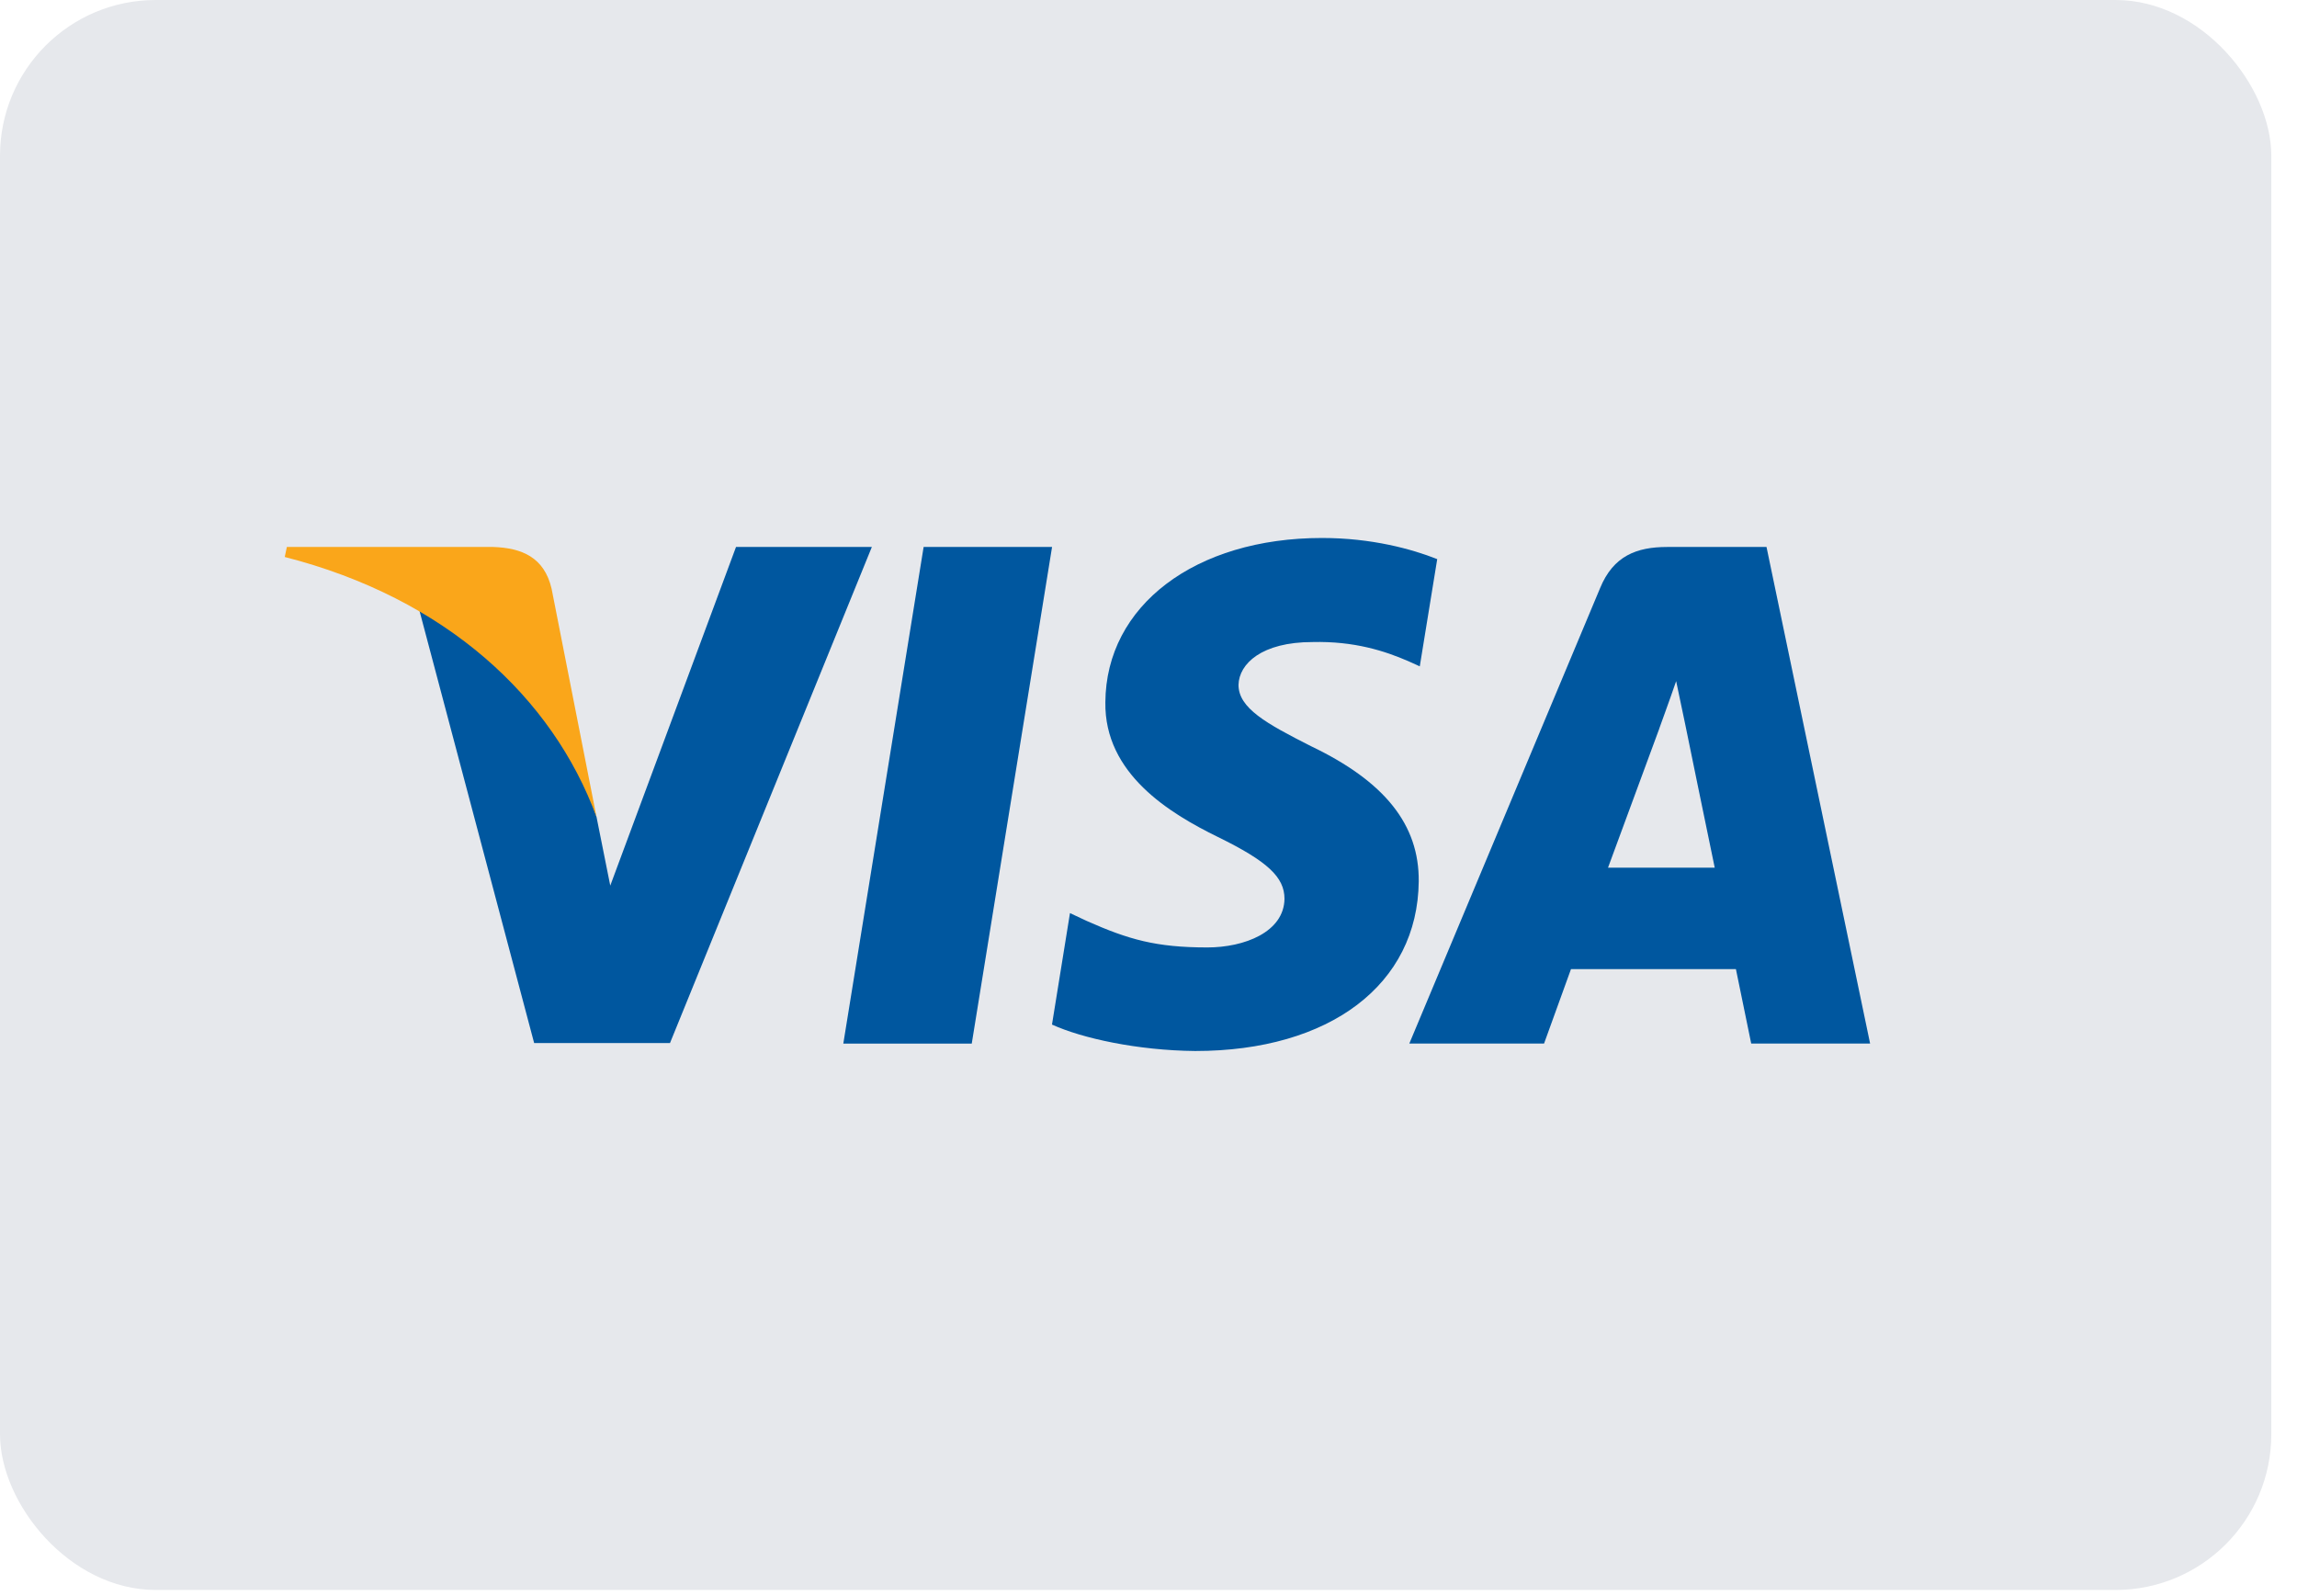 <svg width="59" height="41" viewBox="0 0 59 41" fill="none" xmlns="http://www.w3.org/2000/svg">
<rect width="58.34" height="40.838" rx="4" fill="#E6E8EC"/>
<path d="M24.96 26.805H21.661L23.724 14.049H27.023L24.96 26.805Z" fill="#00579F"/>
<path d="M36.916 14.361C36.266 14.103 35.234 13.818 33.958 13.818C30.7 13.818 28.406 15.555 28.392 18.038C28.365 19.87 30.035 20.887 31.283 21.498C32.559 22.123 32.993 22.53 32.993 23.087C32.98 23.941 31.962 24.335 31.012 24.335C29.695 24.335 28.99 24.132 27.917 23.656L27.483 23.453L27.021 26.316C27.795 26.669 29.22 26.981 30.7 26.995C34.161 26.995 36.415 25.285 36.441 22.639C36.455 21.186 35.573 20.074 33.673 19.165C32.519 18.581 31.812 18.188 31.812 17.59C31.826 17.047 32.41 16.491 33.712 16.491C34.785 16.464 35.573 16.722 36.169 16.98L36.468 17.115L36.916 14.361Z" fill="#00579F"/>
<path d="M41.303 22.286C41.574 21.553 42.619 18.717 42.619 18.717C42.606 18.744 42.891 17.97 43.053 17.495L43.284 18.595C43.284 18.595 43.909 21.648 44.044 22.286C43.529 22.286 41.954 22.286 41.303 22.286ZM45.374 14.049H42.823C42.036 14.049 41.438 14.279 41.099 15.107L36.199 26.804H39.66C39.66 26.804 40.23 25.23 40.352 24.891C40.732 24.891 44.099 24.891 44.588 24.891C44.682 25.339 44.981 26.804 44.981 26.804H48.035L45.374 14.049V14.049Z" fill="#00579F"/>
<path d="M18.905 14.049L15.675 22.747L15.322 20.983C14.725 18.947 12.852 16.736 10.761 15.636L13.72 26.791H17.209L22.394 14.049H18.905V14.049Z" fill="#00579F"/>
<path d="M12.675 14.049H7.368L7.314 14.306C11.454 15.365 14.195 17.917 15.322 20.984L14.168 15.121C13.978 14.306 13.395 14.075 12.675 14.049Z" fill="#FAA61A"/>
</svg>

